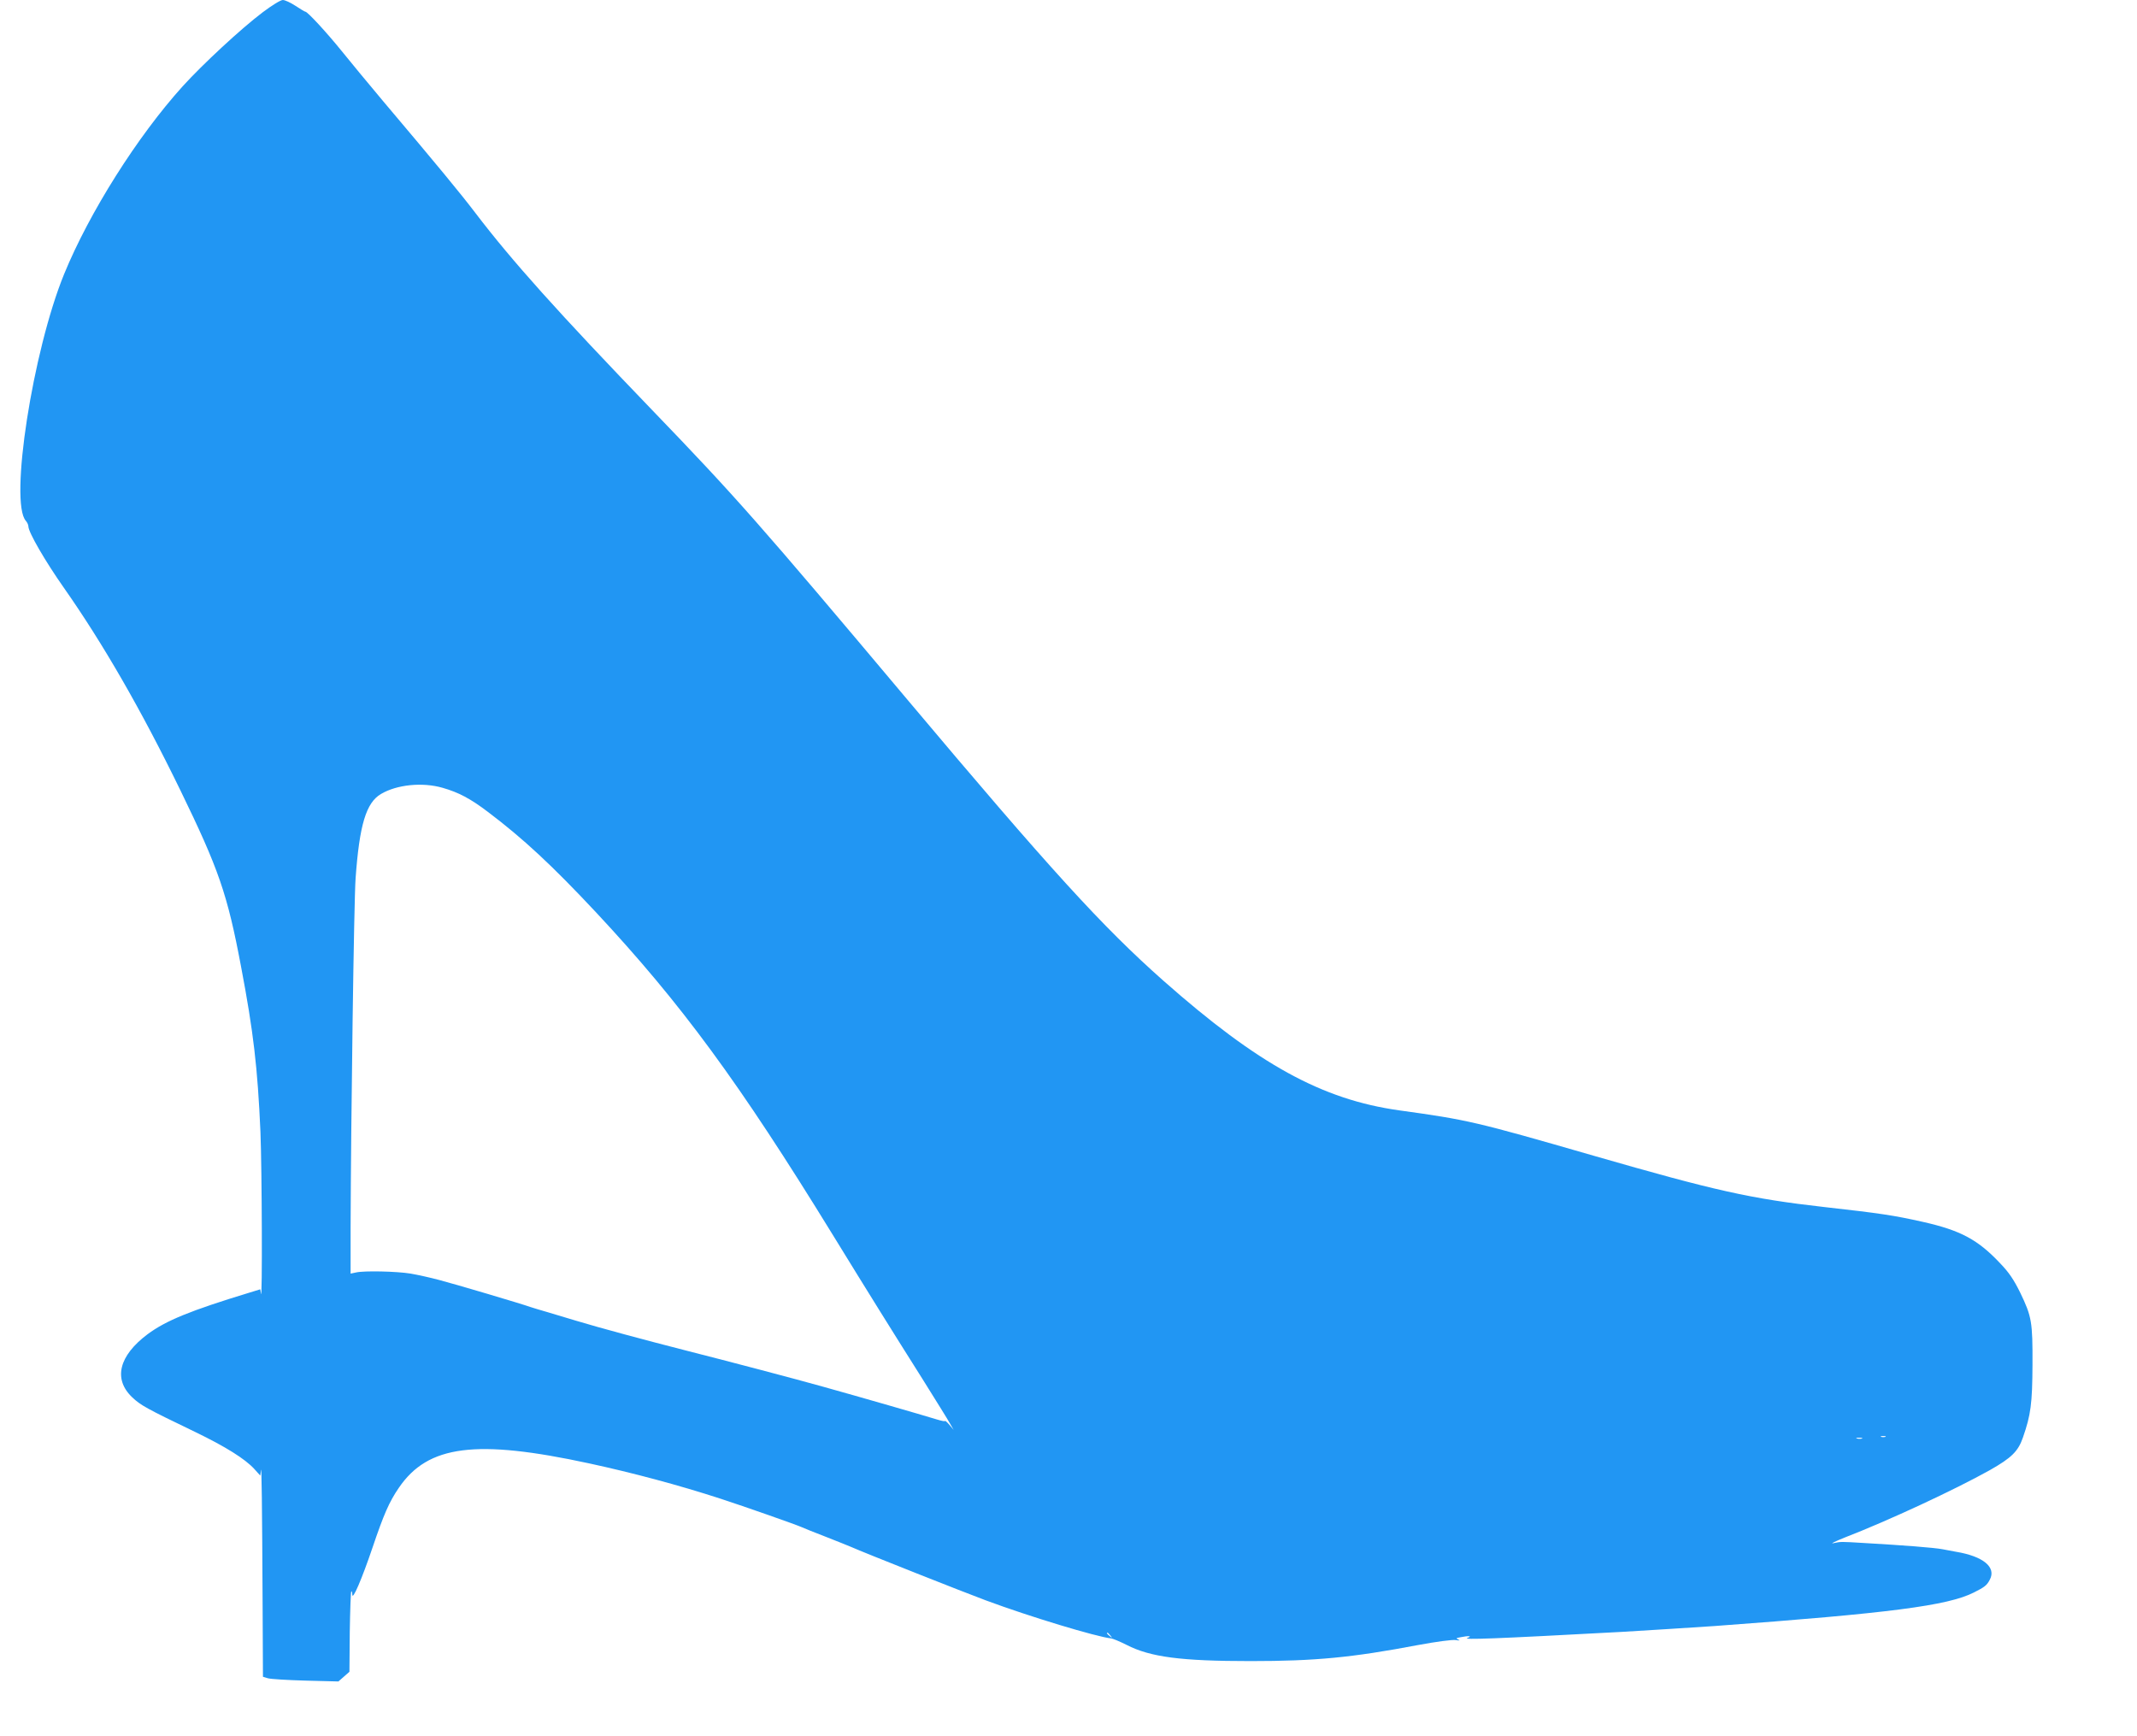 <?xml version="1.0" standalone="no"?>
<!DOCTYPE svg PUBLIC "-//W3C//DTD SVG 20010904//EN"
 "http://www.w3.org/TR/2001/REC-SVG-20010904/DTD/svg10.dtd">
<svg version="1.0" xmlns="http://www.w3.org/2000/svg"
 width="1280pt" height="1040pt" viewBox="0 0 1280 1040"
 preserveAspectRatio="xMidYMid meet">
<g transform="translate(0,1040) scale(0.1,-0.1)"
fill="#2196f3" stroke="none">
<path d="M1573 10326 c-131 -99 -358 -310 -479 -443 -271 -300 -559 -756 -710
-1125 -188 -460 -329 -1367 -229 -1478 8 -9 15 -24 15 -33 0 -35 101 -209 212
-367 233 -332 463 -730 698 -1213 230 -473 282 -622 364 -1058 74 -389 99
-604 116 -989 9 -218 12 -1027 3 -969 l-4 26 -62 -19 c-358 -109 -502 -168
-613 -250 -172 -129 -207 -269 -92 -378 51 -48 81 -65 378 -208 182 -88 298
-161 353 -221 l36 -40 4 32 c4 36 7 -199 10 -817 l2 -420 30 -9 c17 -5 118
-11 226 -14 l196 -5 33 29 33 29 2 238 c2 130 6 240 9 243 3 4 6 -5 6 -18 0
-41 57 91 121 280 67 198 100 275 158 359 174 256 462 293 1141 146 263 -57
536 -130 785 -211 144 -47 455 -156 490 -172 11 -5 74 -31 140 -56 66 -26 134
-53 150 -60 83 -37 685 -275 809 -321 266 -99 662 -218 750 -228 12 -1 54 -19
94 -39 142 -73 326 -97 742 -97 388 0 608 21 1003 96 114 21 205 33 227 30 22
-4 28 -3 15 3 -16 7 -14 9 14 14 47 10 72 7 41 -4 -37 -13 166 -5 925 36 154
9 404 25 555 35 1050 77 1397 122 1553 201 64 32 78 43 95 76 41 75 -39 141
-203 168 -16 3 -52 10 -80 15 -53 10 -239 24 -465 37 -149 9 -141 9 -190 -1
-19 -4 12 11 69 34 259 100 659 286 870 404 130 74 169 112 198 196 47 135 56
203 57 435 1 257 -4 288 -74 433 -38 77 -67 120 -118 173 -134 143 -238 199
-465 250 -174 39 -253 51 -592 89 -441 50 -650 97 -1379 307 -710 205 -754
215 -1166 272 -462 65 -844 275 -1410 775 -367 325 -678 666 -1540 1691 -881
1048 -1022 1208 -1525 1730 -563 585 -837 890 -1058 1180 -89 117 -226 283
-553 670 -88 105 -200 240 -248 300 -88 109 -204 235 -217 235 -4 0 -30 16
-59 35 -29 19 -63 35 -76 35 -13 0 -64 -31 -121 -74z m1078 -4645 c95 -27 167
-65 271 -144 212 -160 385 -321 648 -602 509 -545 856 -1017 1417 -1930 210
-342 362 -586 537 -863 78 -125 153 -245 165 -267 l23 -40 -25 30 c-15 17 -26
27 -27 23 0 -3 -21 1 -47 9 -105 32 -448 131 -688 198 -153 43 -551 148 -815
215 -239 61 -525 138 -660 179 -52 16 -129 39 -170 51 -41 12 -86 25 -100 30
-49 18 -457 139 -550 163 -52 14 -129 31 -170 38 -85 14 -279 18 -327 7 l-33
-7 0 277 c2 644 20 1958 30 2092 23 319 63 452 152 504 94 56 248 72 369 37z
m8642 -3888 c-7 -2 -19 -2 -25 0 -7 3 -2 5 12 5 14 0 19 -2 13 -5z m-140 -10
c-7 -2 -21 -2 -30 0 -10 3 -4 5 12 5 17 0 24 -2 18 -5z m-4502 -1180 c13 -16
12 -17 -3 -4 -17 13 -22 21 -14 21 2 0 10 -8 17 -17z"/>
</g>
</svg>
